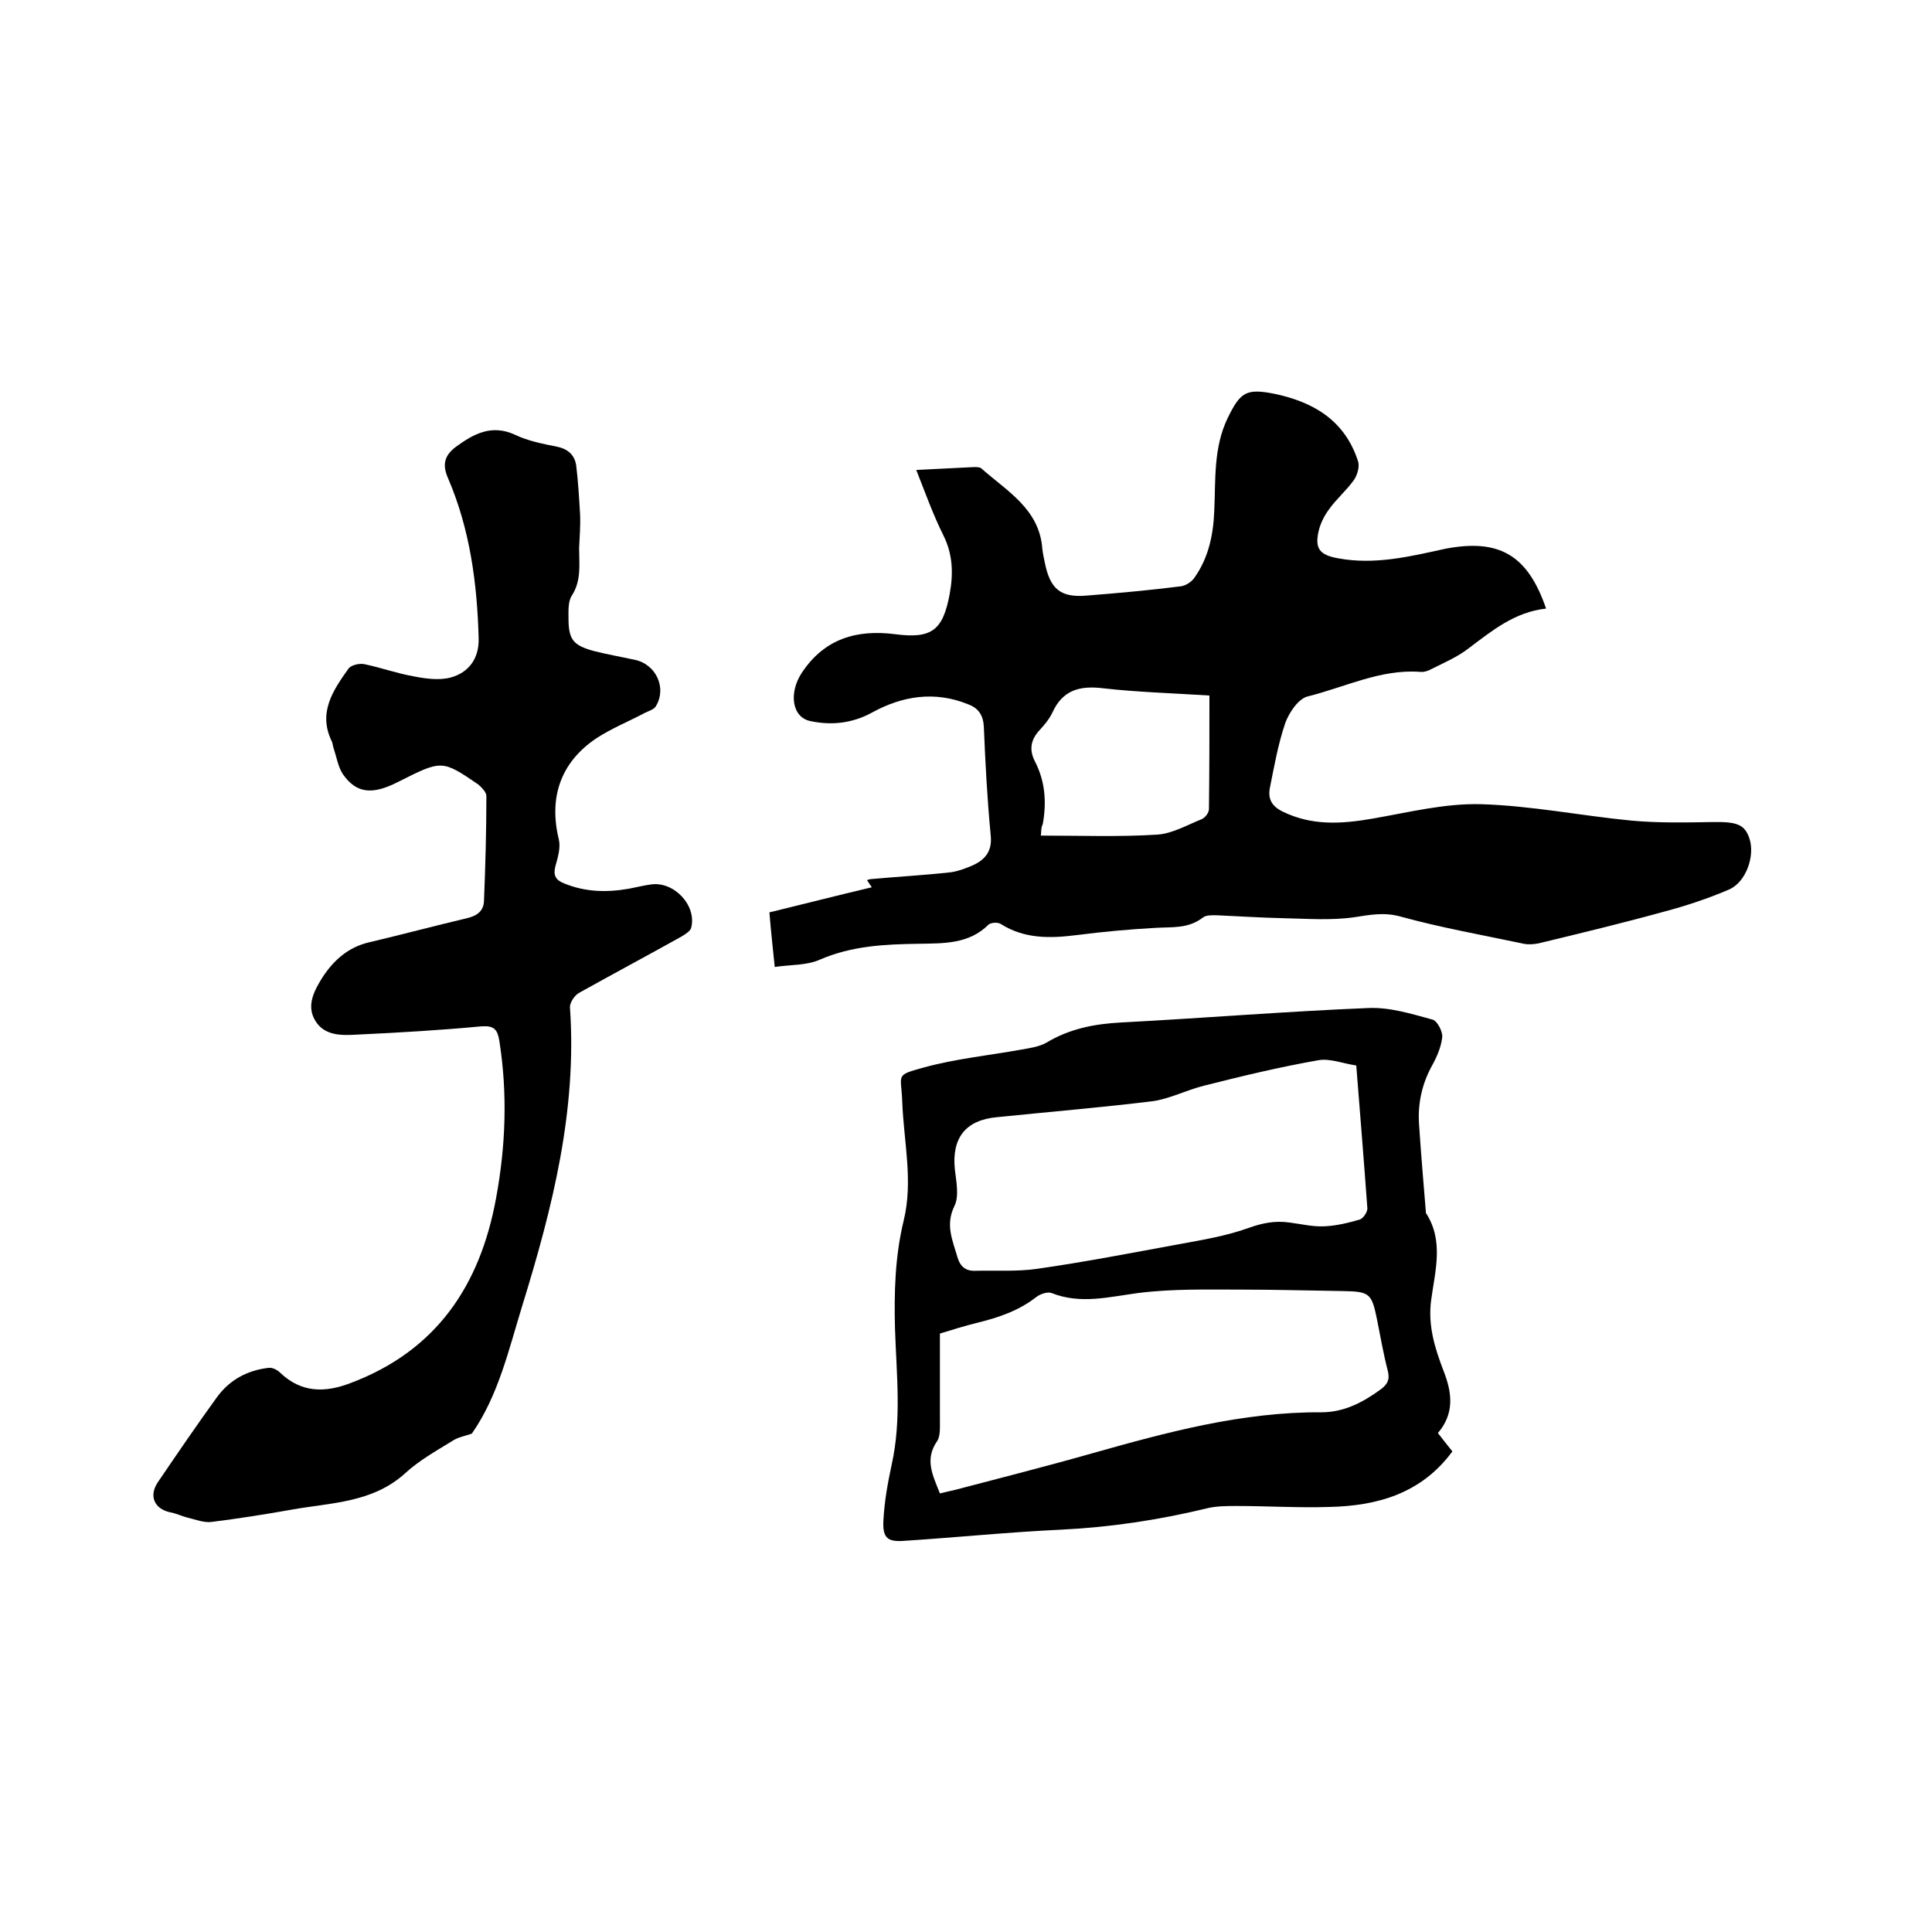 <svg enable-background="new 0 0 400 400" viewBox="0 0 400 400" xmlns="http://www.w3.org/2000/svg"><path d="m320.1 126c-6.5.7-11.2 4.6-16 8.2-2.3 1.8-5.1 3-7.7 4.3-.7.4-1.6.7-2.4.6-8.2-.6-15.6 3.2-23.3 5.1-1.9.5-3.8 3.3-4.6 5.5-1.5 4.4-2.3 9-3.2 13.5-.4 2.2.4 3.7 2.6 4.8 6.1 3 12.2 2.6 18.6 1.5 7.5-1.3 15-3.2 22.5-3 10.4.3 20.8 2.4 31.2 3.4 5.5.5 11 .4 16.5.3 5.2-.1 6.9.4 7.9 3.4 1.2 3.6-.7 9.1-4.3 10.6-4.2 1.8-8.7 3.3-13.2 4.5-8.7 2.4-17.4 4.5-26.1 6.6-1 .2-2.1.3-3.1.1-8.5-1.8-17-3.3-25.4-5.6-3.5-1-6.4-.4-9.7.1-4.8.7-9.9.3-14.8.2-4.5-.1-9.1-.4-13.6-.6-1 0-2.3-.1-3 .5-3 2.3-6.3 1.9-9.7 2.1-5.5.3-10.9.8-16.4 1.5s-10.8.8-15.7-2.3c-.6-.4-2-.3-2.5.1-4.1 4.1-9.3 3.9-14.5 4-7 .1-13.8.4-20.5 3.3-2.7 1.2-5.9 1-9.3 1.5-.4-4-.8-7.5-1.1-11.3 7-1.7 14-3.5 21.2-5.2-.4-.6-.7-1-1-1.5.4-.1.7-.2.9-.2 5.5-.5 11-.8 16.4-1.4 1.5-.2 3.1-.8 4.5-1.4 2.7-1.2 4.2-3 3.8-6.4-.7-7.4-1.1-14.8-1.4-22.2-.1-2.5-1.1-4-3.3-4.8-6.9-2.8-13.6-1.7-19.8 1.7-4.2 2.3-8.5 2.7-12.8 1.8-3.9-.8-4.5-5.9-1.8-10 4.7-7.1 11.4-9 19.3-8 7.6 1 9.9-.8 11.3-8.2.8-4.3.7-8.3-1.3-12.3-2.1-4.2-3.7-8.7-5.6-13.5 4.3-.2 8.1-.4 12-.6.5 0 1.2 0 1.5.3 5.3 4.7 12 8.4 12.6 16.6.1.9.3 1.9.5 2.8 1.1 5.6 3.3 7.4 8.8 6.9 6.4-.5 12.9-1.1 19.3-1.9 1-.1 2.3-.9 2.9-1.8 2.9-4.1 3.9-8.8 4.1-13.8.3-6.5-.2-13.1 2.8-19.3 2.6-5.3 3.8-6.1 9.5-5 8.3 1.7 14.8 5.6 17.5 14.1.3 1.1-.2 2.8-.9 3.8-1.5 2.1-3.6 3.9-5.1 6-.9 1.2-1.7 2.7-2.1 4.2-1 3.9 0 5.3 4 6 7.6 1.4 14.9-.4 22.2-2 11.1-2.1 17 1.3 20.8 12.4zm-104.6 47c8.1 0 16.1.3 24.1-.2 3.1-.2 6.2-2 9.2-3.2.7-.3 1.5-1.3 1.5-2.1.1-7.8.1-15.6.1-23.5-7.9-.5-15-.7-22-1.5-4.9-.6-8.4.4-10.5 5-.6 1.3-1.6 2.5-2.6 3.6-1.9 2-2.3 4.1-1 6.6 2.1 4.1 2.4 8.4 1.6 12.9-.4.8-.3 1.6-.4 2.4z"/><path d="m97.7 296.8c-1.3.5-2.8.7-4 1.5-3.4 2.1-7 4.1-9.9 6.8-6.7 6-15.1 6-23.1 7.4-5.6 1-11.3 1.9-16.9 2.6-1.6.2-3.3-.5-5-.9-1.2-.3-2.4-.9-3.6-1.1-3.2-.7-4.4-3.3-2.6-6.1 4-5.9 8.1-11.9 12.3-17.7 2.6-3.6 6.3-5.6 10.7-6.1.8-.1 1.8.4 2.4 1 4.4 4.2 9.3 4.2 14.7 2.1 17.7-6.7 26.7-20.2 30-38.2 2-10.8 2.4-21.6.7-32.5-.4-2.5-1.1-3.3-3.8-3.1-8.5.8-17.1 1.3-25.6 1.7-3.3.2-6.9.3-8.8-3-1.8-3.1-.1-6.2 1.6-8.9 2.3-3.5 5.3-6.2 9.6-7.2 6.8-1.6 13.5-3.4 20.3-5 2.1-.5 3.4-1.5 3.5-3.5.3-7.3.5-14.6.5-21.8 0-.8-1-1.8-1.7-2.4-7.5-5.1-7.5-5.1-16.6-.5-5.3 2.7-8.6 2.4-11.4-1.6-1-1.5-1.3-3.5-1.9-5.3-.2-.5-.2-1.1-.4-1.5-2.9-5.9.2-10.5 3.4-15 .5-.8 2.3-1.2 3.3-1 3.4.7 6.7 1.9 10.1 2.5 2.5.5 5.3.9 7.7.3 3.8-1 6-3.9 5.9-8.1-.3-11.4-1.8-22.6-6.3-33.1-1.3-2.9-.8-4.8 1.6-6.6 3.7-2.7 7.4-4.7 12.2-2.5 2.7 1.3 5.8 1.9 8.8 2.5 2.3.5 3.6 1.8 3.9 3.9.4 3.3.6 6.7.8 10.1.1 2.3-.1 4.7-.2 7 0 3.3.5 6.7-1.5 9.8-.8 1.2-.7 3.1-.7 4.6 0 4.5.9 5.7 5.3 6.9 2.8.7 5.6 1.2 8.4 1.8 4.4.9 6.7 5.8 4.4 9.6-.4.7-1.5 1-2.3 1.4-3.4 1.8-6.9 3.2-10.1 5.3-7.4 5-9.8 12.3-7.7 20.9.4 1.7-.2 3.7-.7 5.5-.5 1.9 0 2.9 1.8 3.6 4.4 1.8 8.8 1.9 13.4 1.1 1.6-.3 3.1-.7 4.7-.9 4.7-.6 9.4 4.4 8.2 9-.2.7-1.2 1.3-2 1.8-7 3.9-14.1 7.7-21.1 11.6-1 .5-2 2-2 3 1.5 21.3-3.6 41.5-9.8 61.6-2.9 9.4-5 18.8-10.5 26.7z"/><path d="m297.7 296.7c1.2 1.5 2.1 2.7 3 3.8-6.4 8.7-15.5 11.3-25.6 11.5-6.3.2-12.7-.2-19-.2-2.1 0-4.3 0-6.3.5-9.9 2.4-19.9 3.9-30.1 4.4-10.8.5-21.5 1.6-32.3 2.3-3.6.3-4.7-.5-4.5-4.2.2-3.9.9-7.8 1.7-11.5 2.1-9.4 1-18.8.7-28.2-.2-7.5 0-15 1.8-22.4 2-8.2 0-16.4-.3-24.6-.2-5.8-1.6-5.4 4.5-7.1 6.6-1.8 13.5-2.5 20.2-3.7 1.7-.3 3.7-.6 5.1-1.4 4.8-2.9 9.9-3.9 15.4-4.2 17.1-.9 34.2-2.3 51.3-3 4.4-.2 8.9 1.2 13.3 2.4.9.2 2.1 2.4 2 3.6-.2 2-1.1 4.1-2.1 5.9-2.1 3.8-3 7.9-2.7 12.2.4 6 .9 12 1.4 18v.3c3.8 5.8 1.9 12.1 1.1 18.1-.7 5.3.8 10 2.6 14.7 1.8 4.6 2.2 8.8-1.2 12.8zm-103.1 12.5c1.2-.3 2.1-.5 3-.7 9.5-2.5 19-4.9 28.5-7.6 15.6-4.4 31.1-8.6 47.5-8.5 4.6 0 8.5-2 12.2-4.7 1.5-1.1 2-2.1 1.5-4-.9-3.5-1.5-7-2.2-10.5-1.1-5.4-1.5-5.8-7-5.9-7-.1-14-.3-20.9-.3-7.2 0-14.4-.2-21.5.7-6.1.8-12 2.4-18 0-.8-.3-2.3.2-3.1.8-3.7 2.9-7.9 4.3-12.4 5.4-2.4.6-4.7 1.3-7.6 2.2v18c0 1.5.1 3.3-.6 4.3-2.6 3.8-.9 7 .6 10.8zm86.2-88.6c-2.7-.4-5.4-1.5-7.8-1.1-8 1.4-15.9 3.3-23.8 5.3-3.6.9-7 2.7-10.6 3.2-10.7 1.3-21.4 2.2-32.2 3.3-6.5.6-9.4 4.3-8.7 10.9.3 2.5.9 5.5-.1 7.5-1.9 3.9-.4 7 .6 10.5.6 2.1 1.8 3 3.8 2.9 4.2-.1 8.5.2 12.7-.4 9.8-1.4 19.6-3.3 29.4-5.1 4.9-.9 9.8-1.7 14.5-3.4 2.8-1 5.4-1.5 8.3-1.1 2.4.3 4.8.9 7.2.8 2.5-.1 5-.7 7.4-1.4.7-.2 1.6-1.5 1.6-2.3-.7-9.7-1.5-19.5-2.3-29.6z"/></svg>